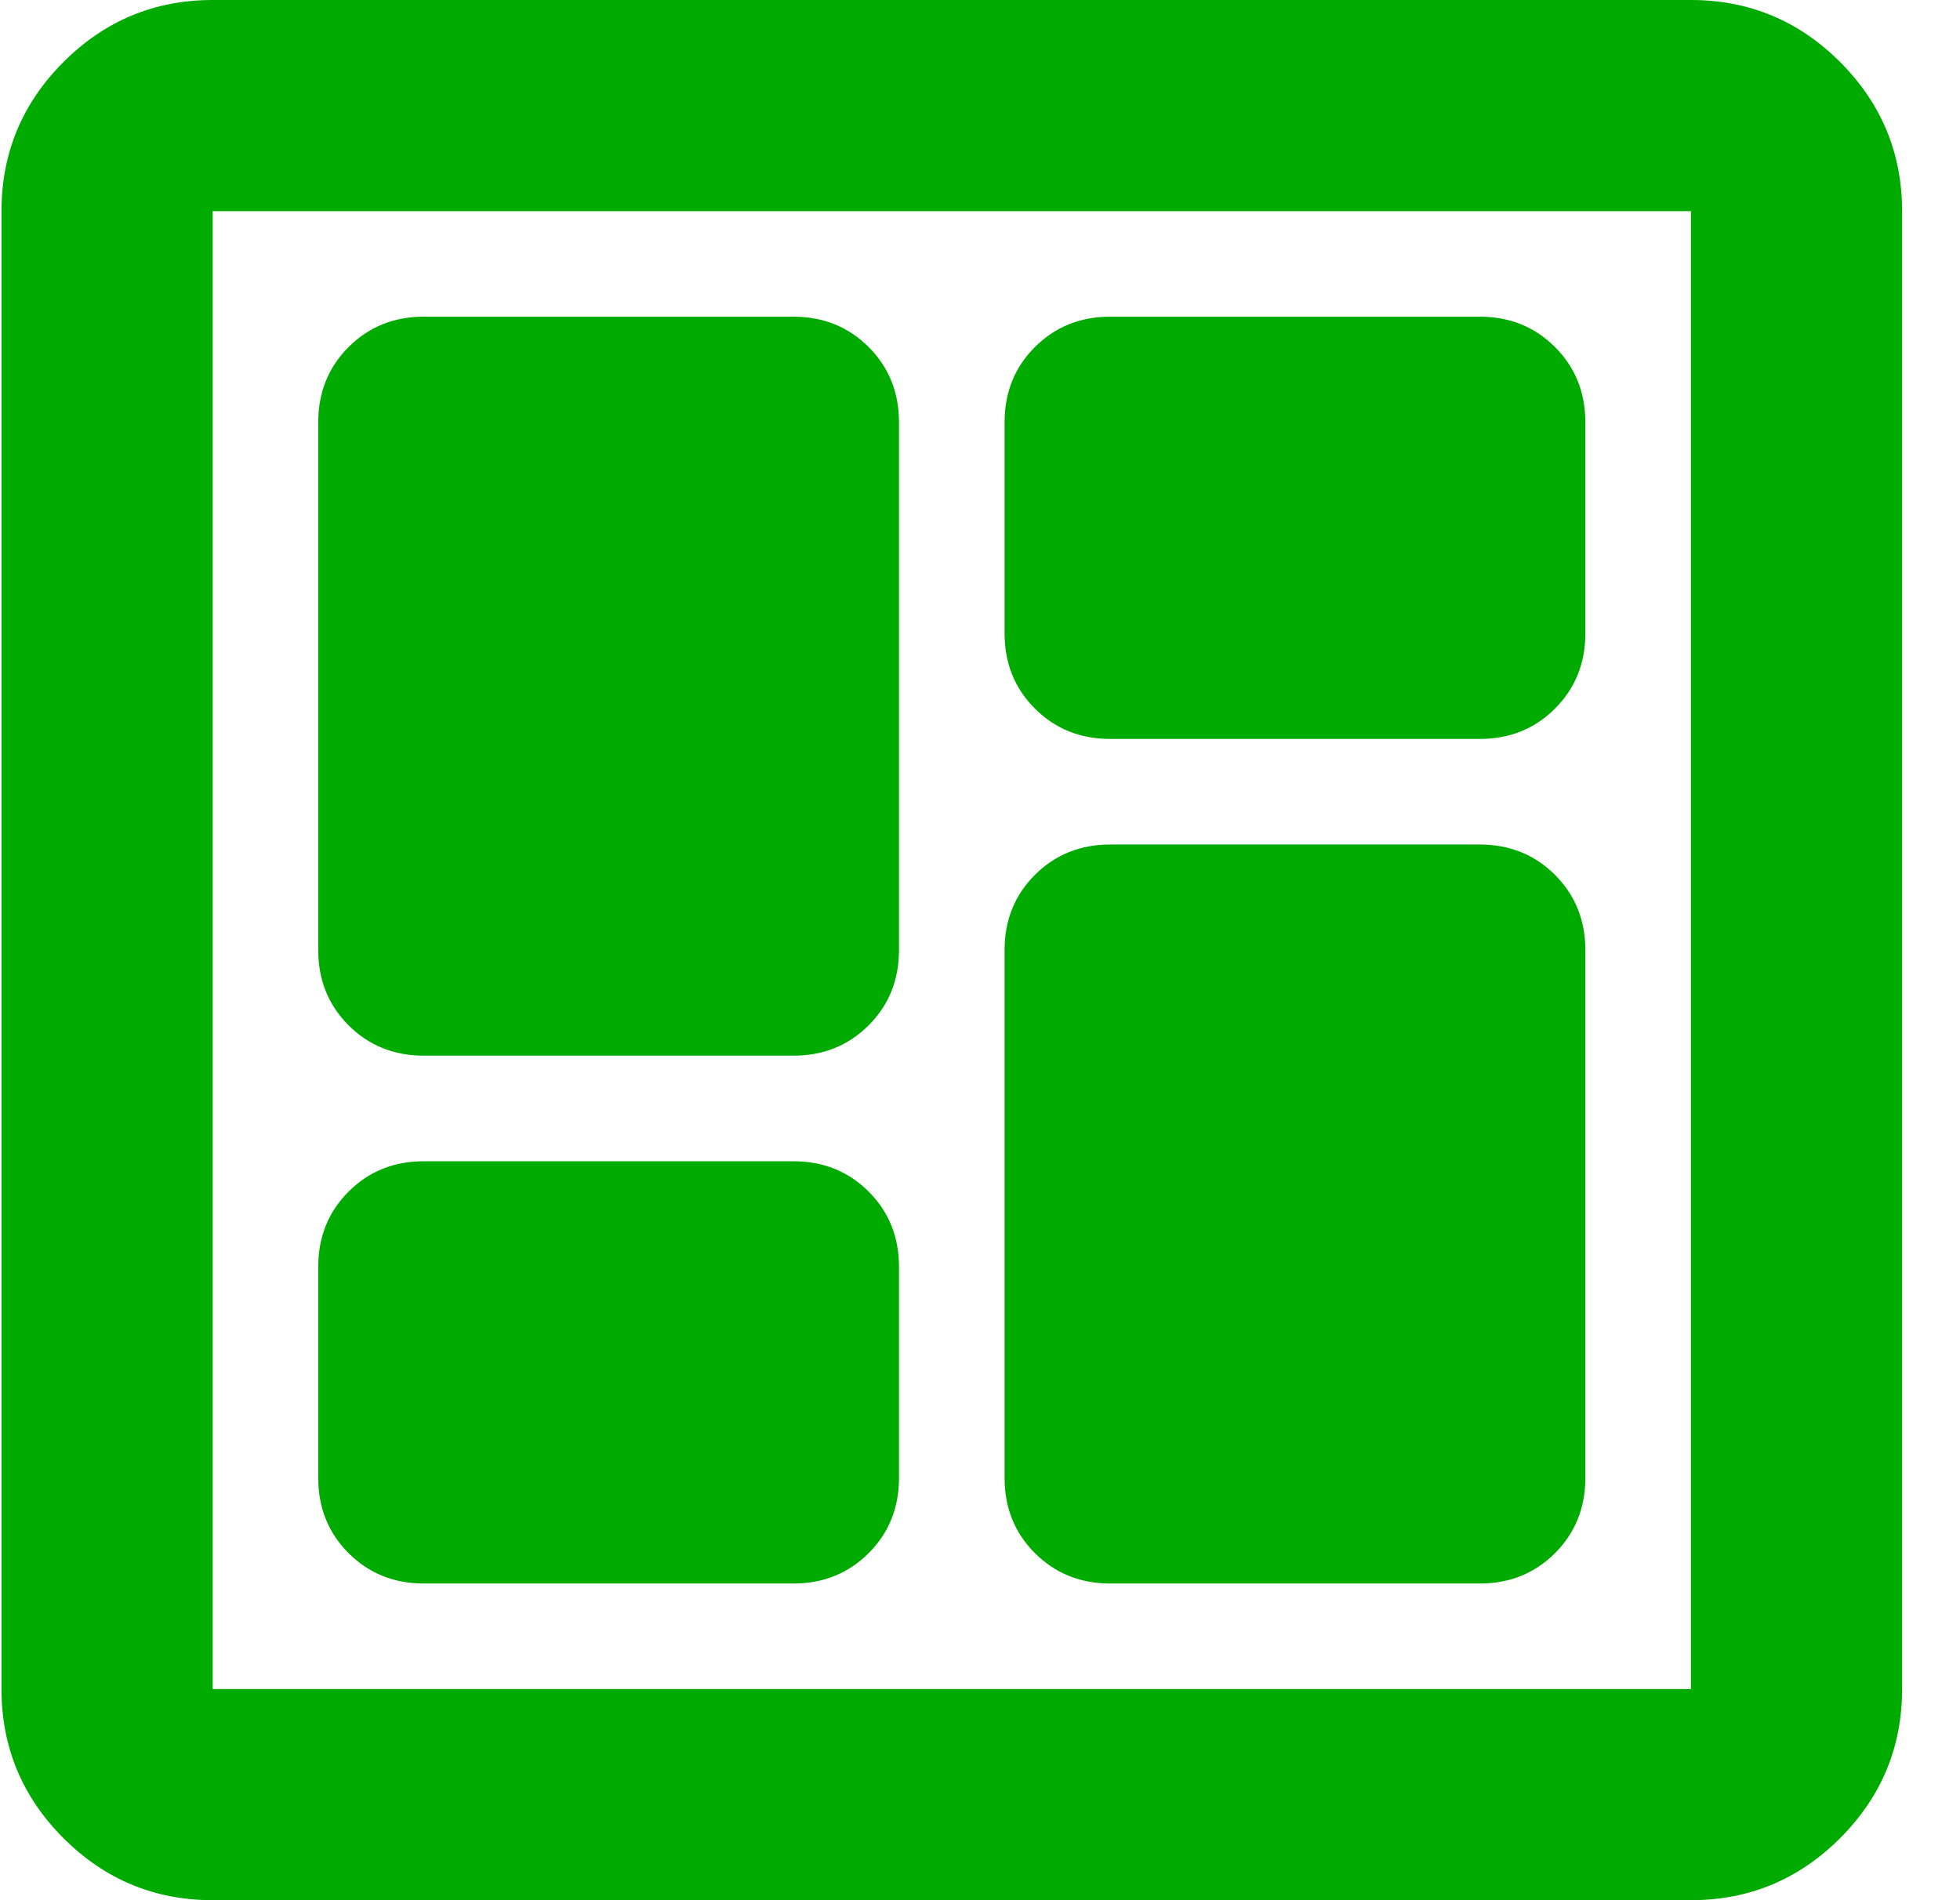 <svg width="33" height="32" viewBox="0 0 33 32" fill="none" xmlns="http://www.w3.org/2000/svg">
<path d="M7.136 26.667H13.358C13.862 26.667 14.284 26.496 14.625 26.156C14.966 25.815 15.136 25.393 15.136 24.889V21.333C15.136 20.83 14.966 20.407 14.625 20.067C14.284 19.726 13.862 19.556 13.358 19.556H7.136C6.632 19.556 6.21 19.726 5.869 20.067C5.529 20.407 5.358 20.83 5.358 21.333V24.889C5.358 25.393 5.529 25.815 5.869 26.156C6.21 26.496 6.632 26.667 7.136 26.667ZM7.136 17.778H13.358C13.862 17.778 14.284 17.607 14.625 17.267C14.966 16.926 15.136 16.504 15.136 16V7.111C15.136 6.607 14.966 6.185 14.625 5.844C14.284 5.504 13.862 5.333 13.358 5.333H7.136C6.632 5.333 6.21 5.504 5.869 5.844C5.529 6.185 5.358 6.607 5.358 7.111V16C5.358 16.504 5.529 16.926 5.869 17.267C6.21 17.607 6.632 17.778 7.136 17.778ZM18.692 26.667H24.914C25.418 26.667 25.84 26.496 26.181 26.156C26.521 25.815 26.692 25.393 26.692 24.889V16C26.692 15.496 26.521 15.074 26.181 14.733C25.84 14.393 25.418 14.222 24.914 14.222H18.692C18.188 14.222 17.766 14.393 17.425 14.733C17.084 15.074 16.914 15.496 16.914 16V24.889C16.914 25.393 17.084 25.815 17.425 26.156C17.766 26.496 18.188 26.667 18.692 26.667ZM18.692 12.444H24.914C25.418 12.444 25.84 12.274 26.181 11.933C26.521 11.593 26.692 11.17 26.692 10.667V7.111C26.692 6.607 26.521 6.185 26.181 5.844C25.84 5.504 25.418 5.333 24.914 5.333H18.692C18.188 5.333 17.766 5.504 17.425 5.844C17.084 6.185 16.914 6.607 16.914 7.111V10.667C16.914 11.17 17.084 11.593 17.425 11.933C17.766 12.274 18.188 12.444 18.692 12.444ZM3.581 32C2.603 32 1.766 31.652 1.069 30.956C0.373 30.259 0.025 29.422 0.025 28.444V3.556C0.025 2.578 0.373 1.741 1.069 1.044C1.766 0.348 2.603 0 3.581 0H28.47C29.447 0 30.284 0.348 30.981 1.044C31.677 1.741 32.025 2.578 32.025 3.556V28.444C32.025 29.422 31.677 30.259 30.981 30.956C30.284 31.652 29.447 32 28.47 32H3.581ZM3.581 28.444H28.47V3.556H3.581V28.444Z" fill="#00AB00"/>
</svg>
